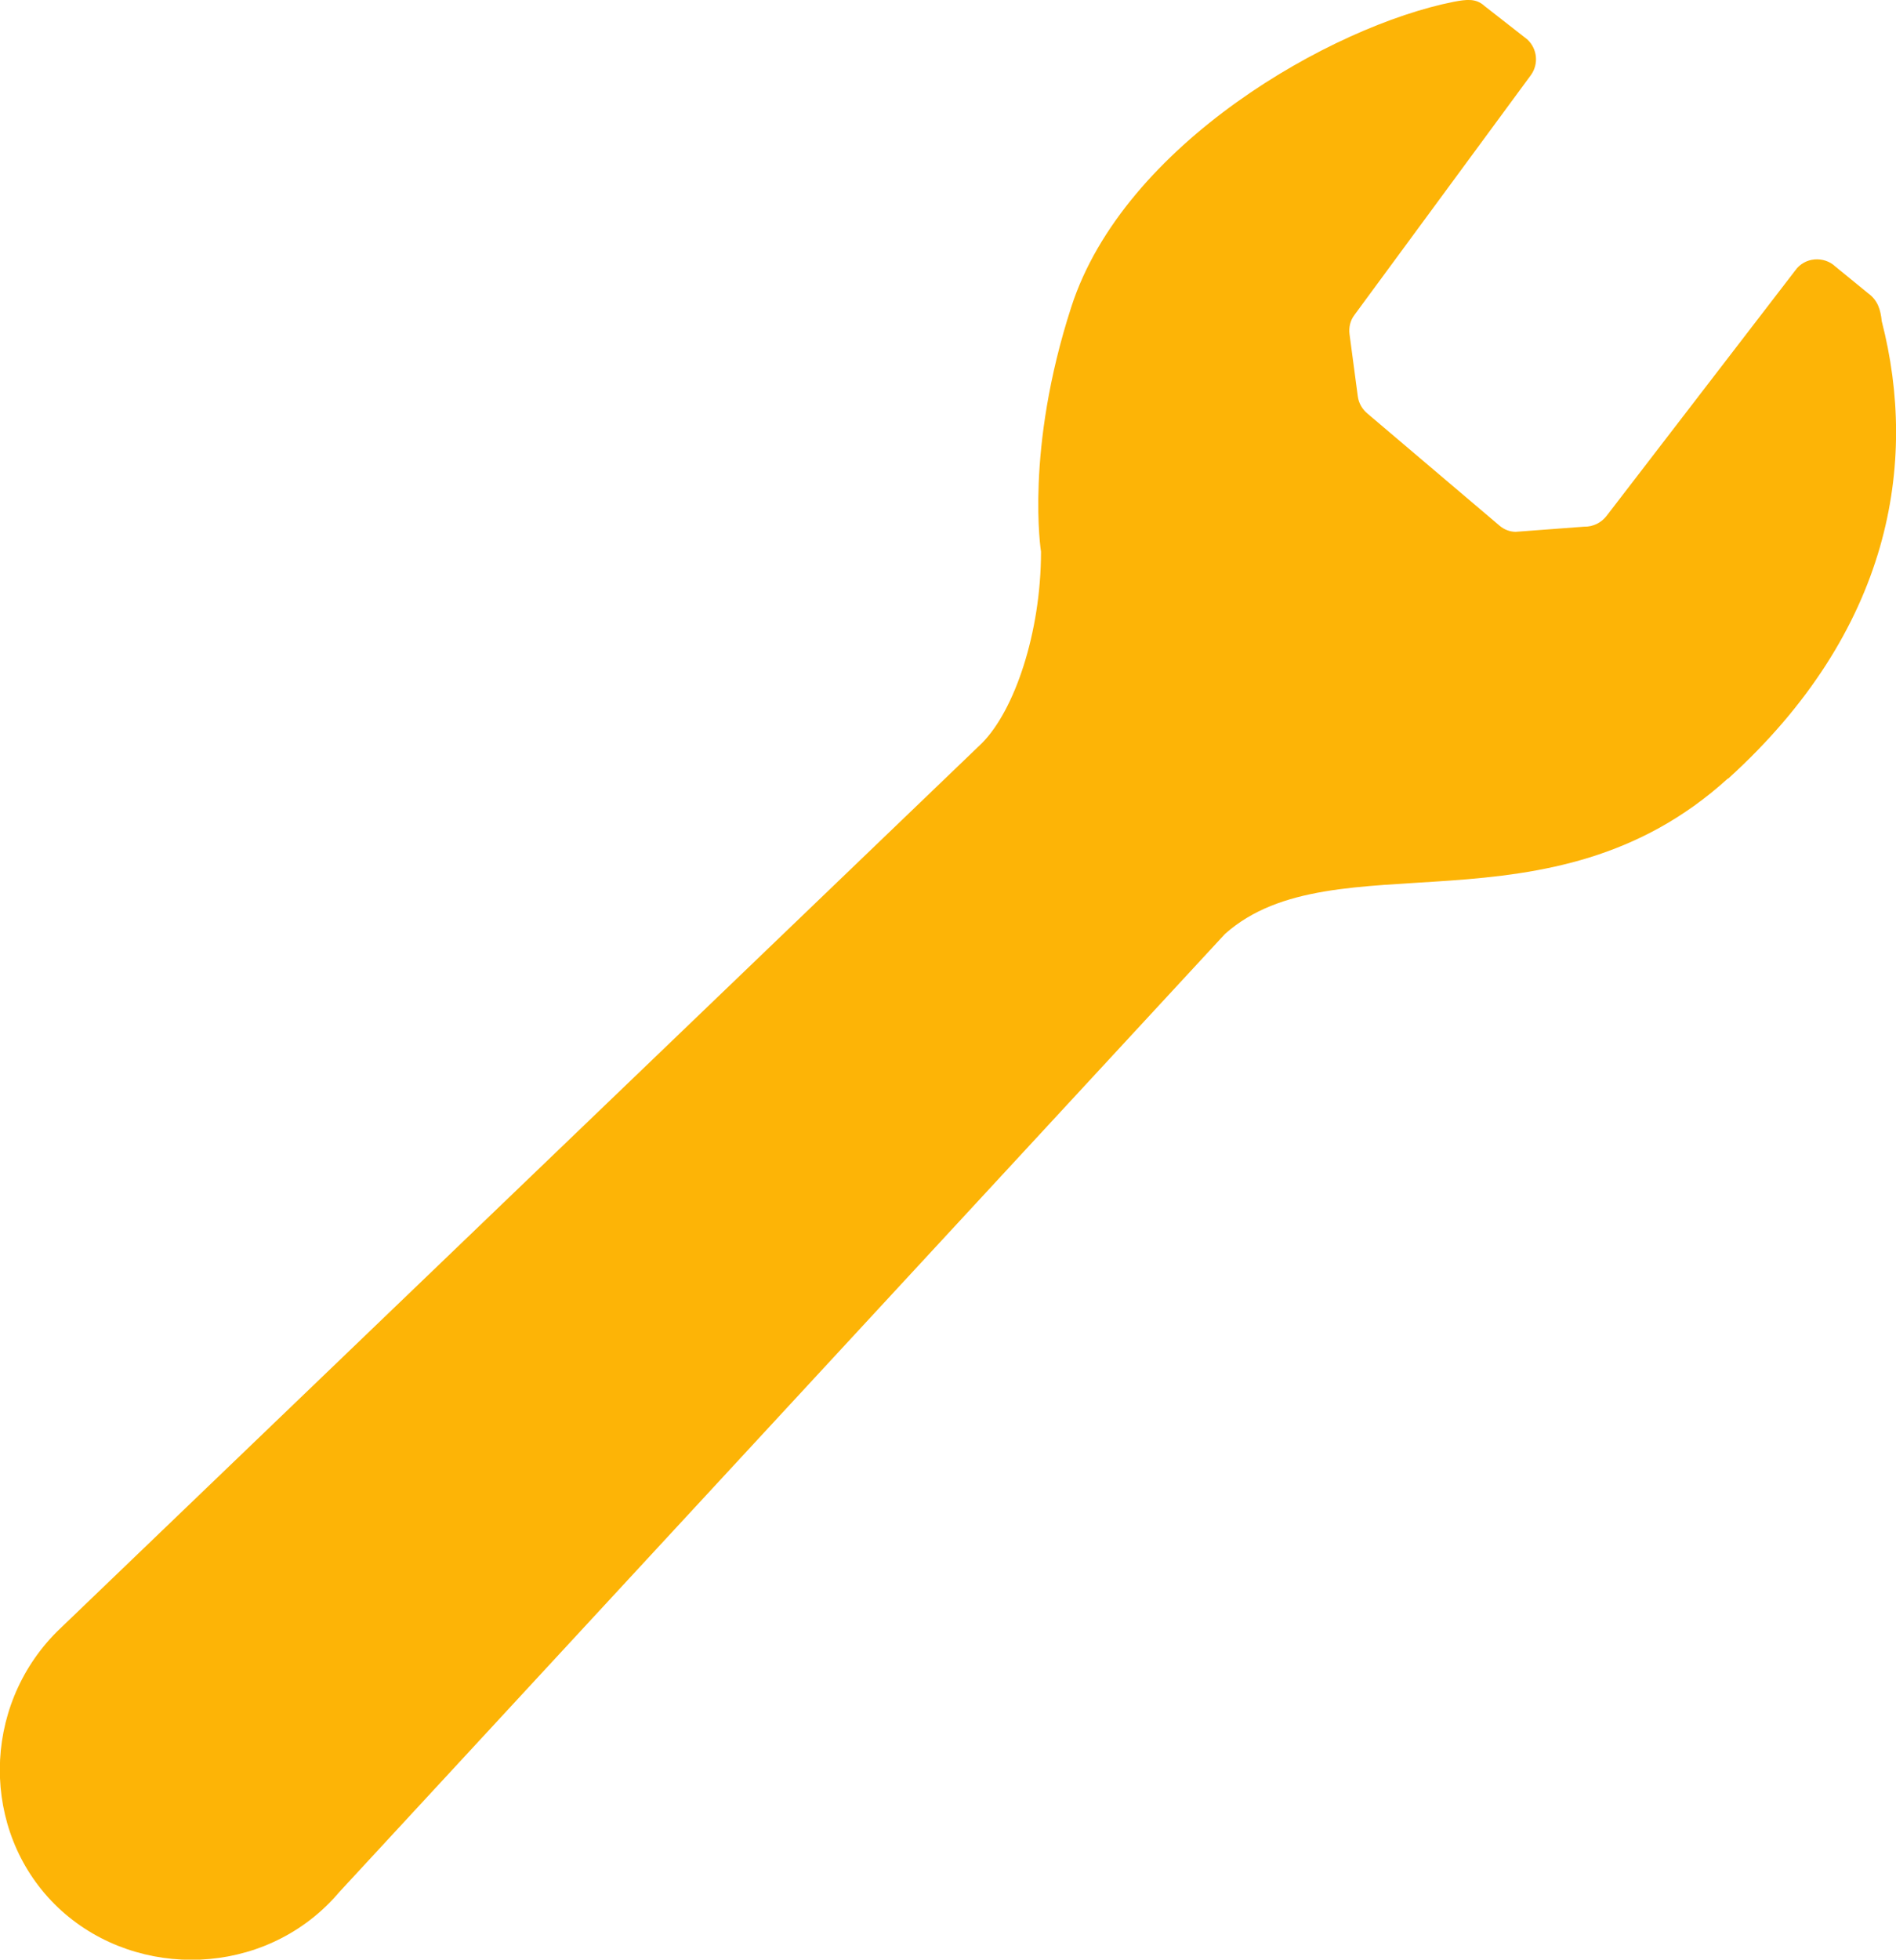 <?xml version="1.0" encoding="UTF-8"?><svg id="_レイヤー_2" xmlns="http://www.w3.org/2000/svg" viewBox="0 0 85.11 87.92"><defs><style>.cls-1{fill:#fdb406;}</style></defs><g id="_レイヤー_1-2"><path class="cls-1" d="m77.58,34.93c7.31-6.63,8.53-14.16,6.89-20.52-.05-.5-.17-.93-.61-1.25l-1.47-1.2c-.25-.24-.6-.35-.94-.32-.35.03-.66.21-.86.49l-8.46,11c-.24.32-.62.51-1.02.5l-3.07.23c-.26,0-.52-.1-.72-.27l-5.93-5.03c-.24-.2-.4-.47-.44-.78l-.37-2.78c-.04-.31.03-.62.22-.87l7.92-10.76c.36-.5.29-1.18-.16-1.6l-1.92-1.5c-.38-.35-.8-.3-1.38-.19-5.47,1.08-14.81,6.38-17.17,13.69-2.09,6.44-1.36,10.98-1.36,10.98,0,3.63-1.19,7.13-2.66,8.6L2.8,72.97c-.08.08-.16.15-.24.23-3.41,3.41-3.4,8.94-.11,12.23,3.29,3.29,8.91,3.38,12.31-.03.16-.16.31-.32.45-.49l39.78-43.01c4.89-4.35,14.58.29,22.57-6.97Z"/></g></svg>